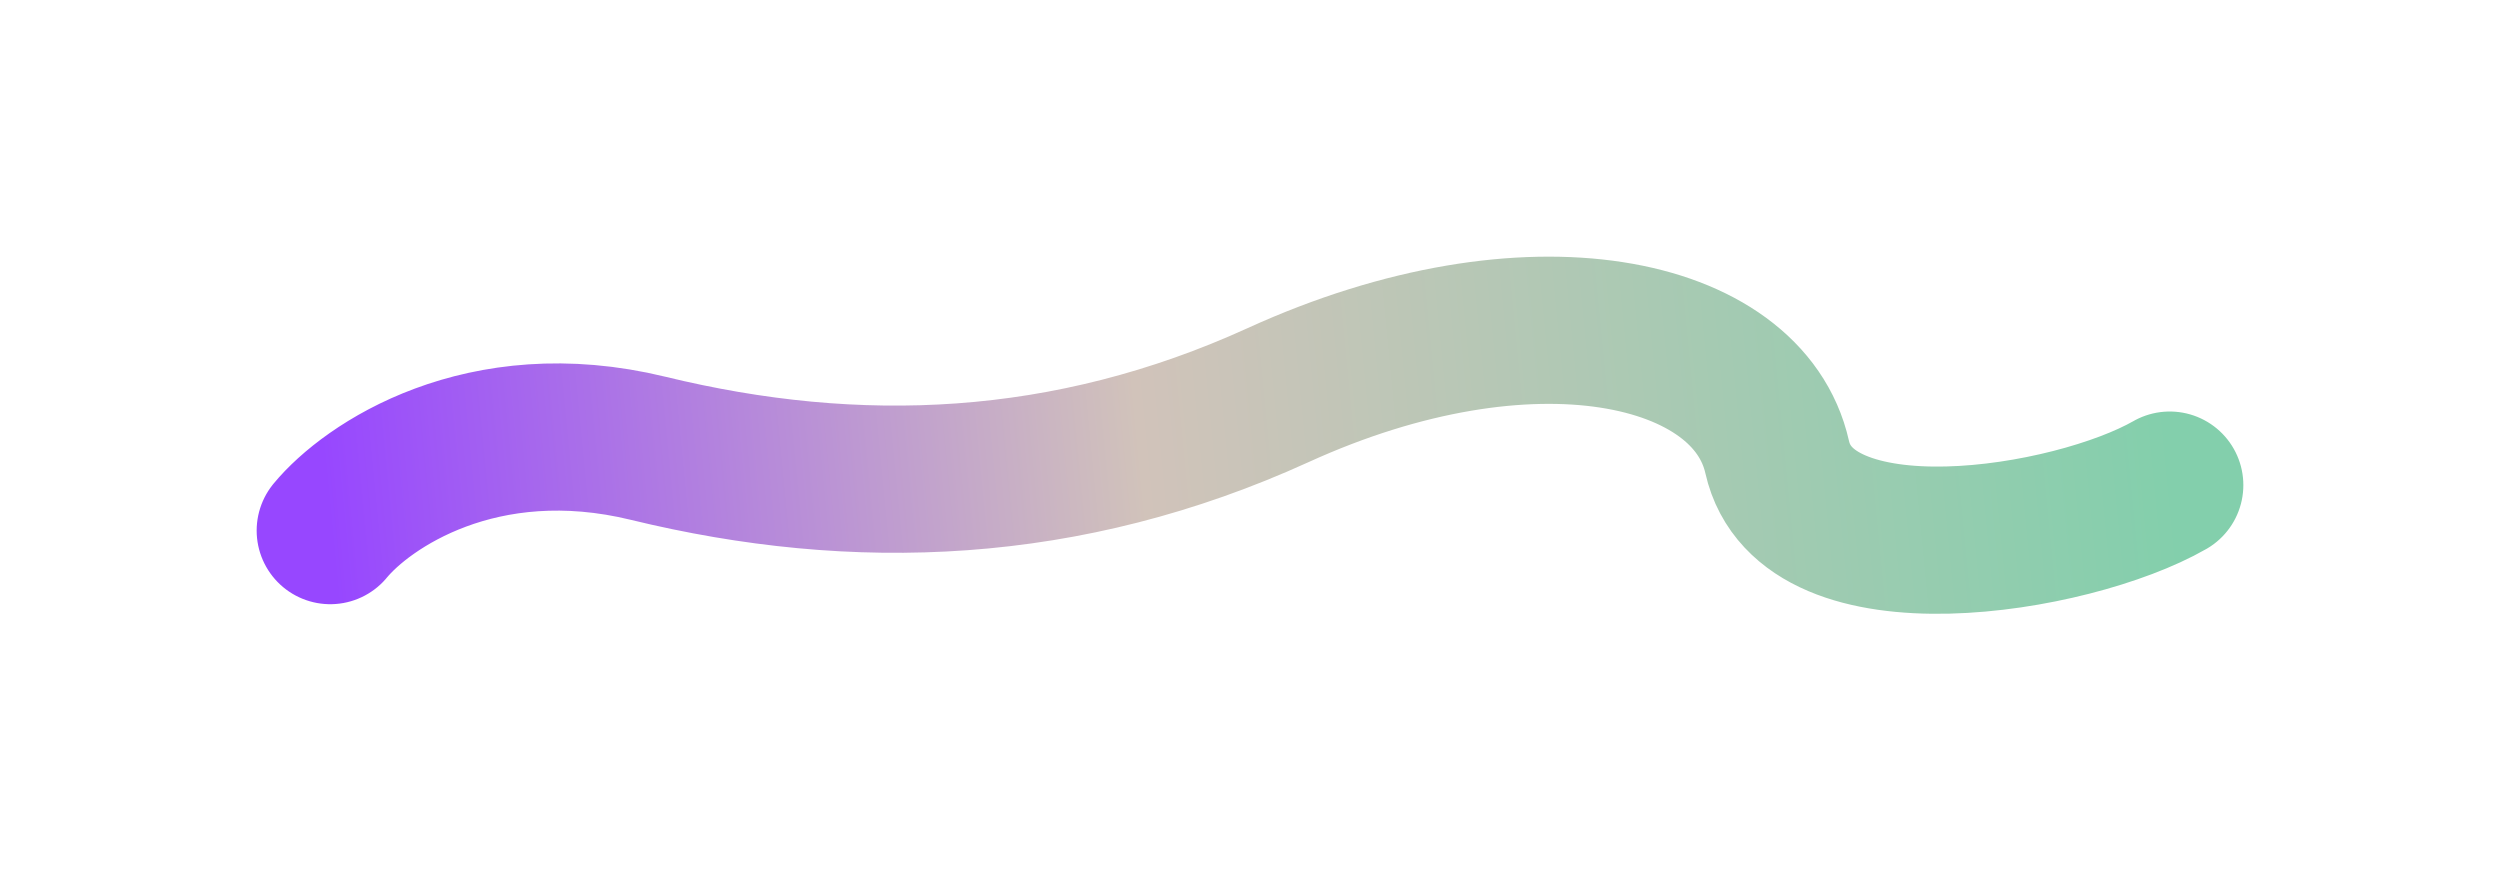 <?xml version="1.0" encoding="UTF-8"?> <svg xmlns="http://www.w3.org/2000/svg" width="1953" height="680" viewBox="0 0 1953 680" fill="none"><g filter="url(#filter0_f_5961_3768)"><path d="M258 414.501C286.573 379.86 376.245 318.507 506.354 350.215C668.99 389.85 833.582 383.808 998.5 308.646C1195.65 218.794 1365.82 256.927 1388.31 356.982C1410.79 457.036 1618.73 422.718 1695 378.974" stroke="url(#paint0_linear_5961_3768)" stroke-width="115" stroke-linecap="round"></path></g><defs><filter id="filter0_f_5961_3768" x="0.5" y="0.496" width="1952.01" height="679.004" filterUnits="userSpaceOnUse" color-interpolation-filters="sRGB"><feFlood flood-opacity="0" result="BackgroundImageFix"></feFlood><feBlend mode="normal" in="SourceGraphic" in2="BackgroundImageFix" result="shape"></feBlend><feGaussianBlur stdDeviation="100" result="effect1_foregroundBlur_5961_3768"></feGaussianBlur></filter><linearGradient id="paint0_linear_5961_3768" x1="258.326" y1="421.994" x2="1688.94" y2="282.81" gradientUnits="userSpaceOnUse"><stop stop-color="#9747FF"></stop><stop offset="0.443" stop-color="#D1C3BA"></stop><stop offset="1" stop-color="#83CFAC"></stop></linearGradient></defs></svg> 